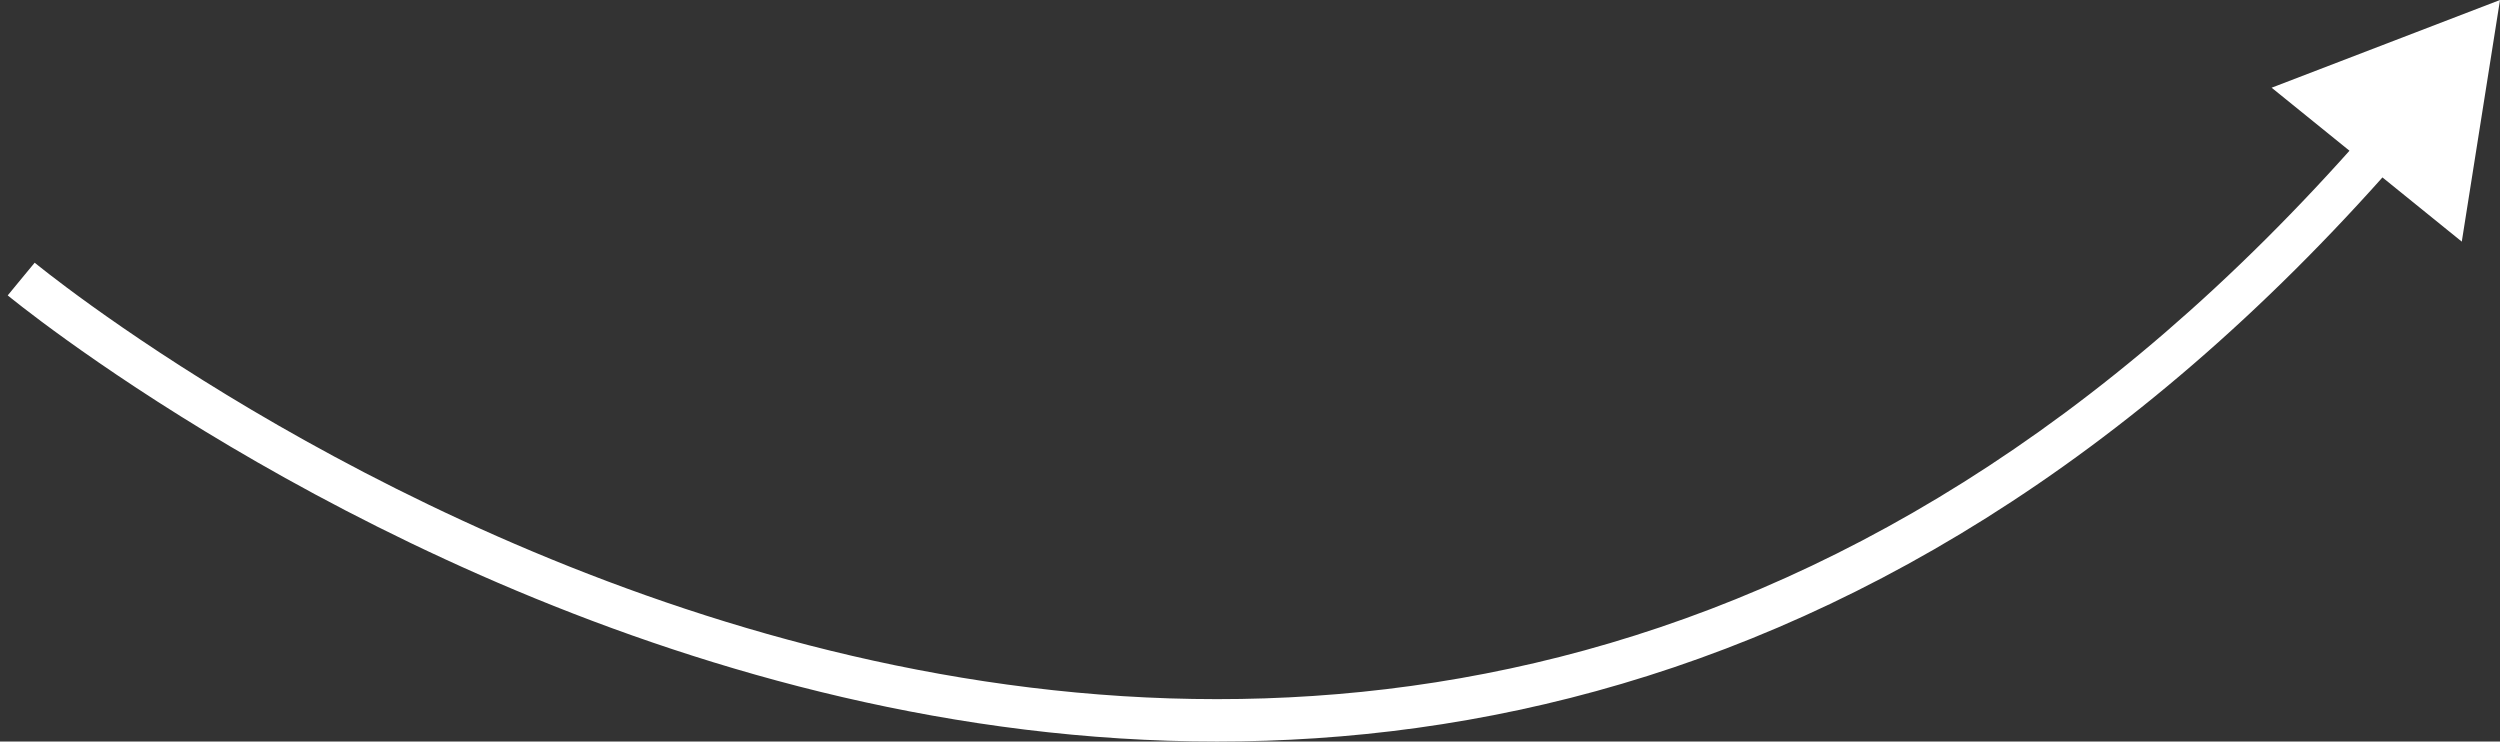 <?xml version="1.0" encoding="UTF-8"?> <svg xmlns="http://www.w3.org/2000/svg" width="236" height="70" viewBox="0 0 236 70" fill="none"><rect x="0" y="0" width="236" height="70" fill="#333333" stroke="none"/><path d="M236 0L214.441 8.28L232.392 22.81L236 0ZM2 26.34C0.726 27.882 0.727 27.883 0.729 27.884C0.73 27.885 0.732 27.887 0.734 27.889C0.739 27.893 0.746 27.898 0.754 27.905C0.771 27.919 0.795 27.939 0.827 27.965C0.89 28.016 0.983 28.091 1.105 28.189C1.349 28.384 1.708 28.669 2.179 29.034C3.12 29.763 4.507 30.812 6.305 32.103C9.899 34.685 15.135 38.239 21.73 42.141C34.911 49.94 53.558 59.16 75.385 64.792C97.217 70.426 122.281 72.482 148.239 65.886C174.219 59.286 200.963 44.052 226.175 15.313L224.672 13.995L223.169 12.675C198.446 40.855 172.389 55.623 147.254 62.01C122.099 68.401 97.737 66.429 76.385 60.919C55.027 55.408 36.732 46.371 23.767 38.698C17.288 34.864 12.151 31.378 8.639 28.855C6.883 27.593 5.534 26.573 4.628 25.871C4.175 25.52 3.833 25.249 3.606 25.067C3.492 24.976 3.407 24.907 3.352 24.862C3.324 24.84 3.304 24.823 3.291 24.812C3.284 24.807 3.28 24.803 3.277 24.801C3.275 24.8 3.275 24.799 3.274 24.799C3.274 24.799 3.274 24.799 2 26.34Z" fill="white"></path></svg> 